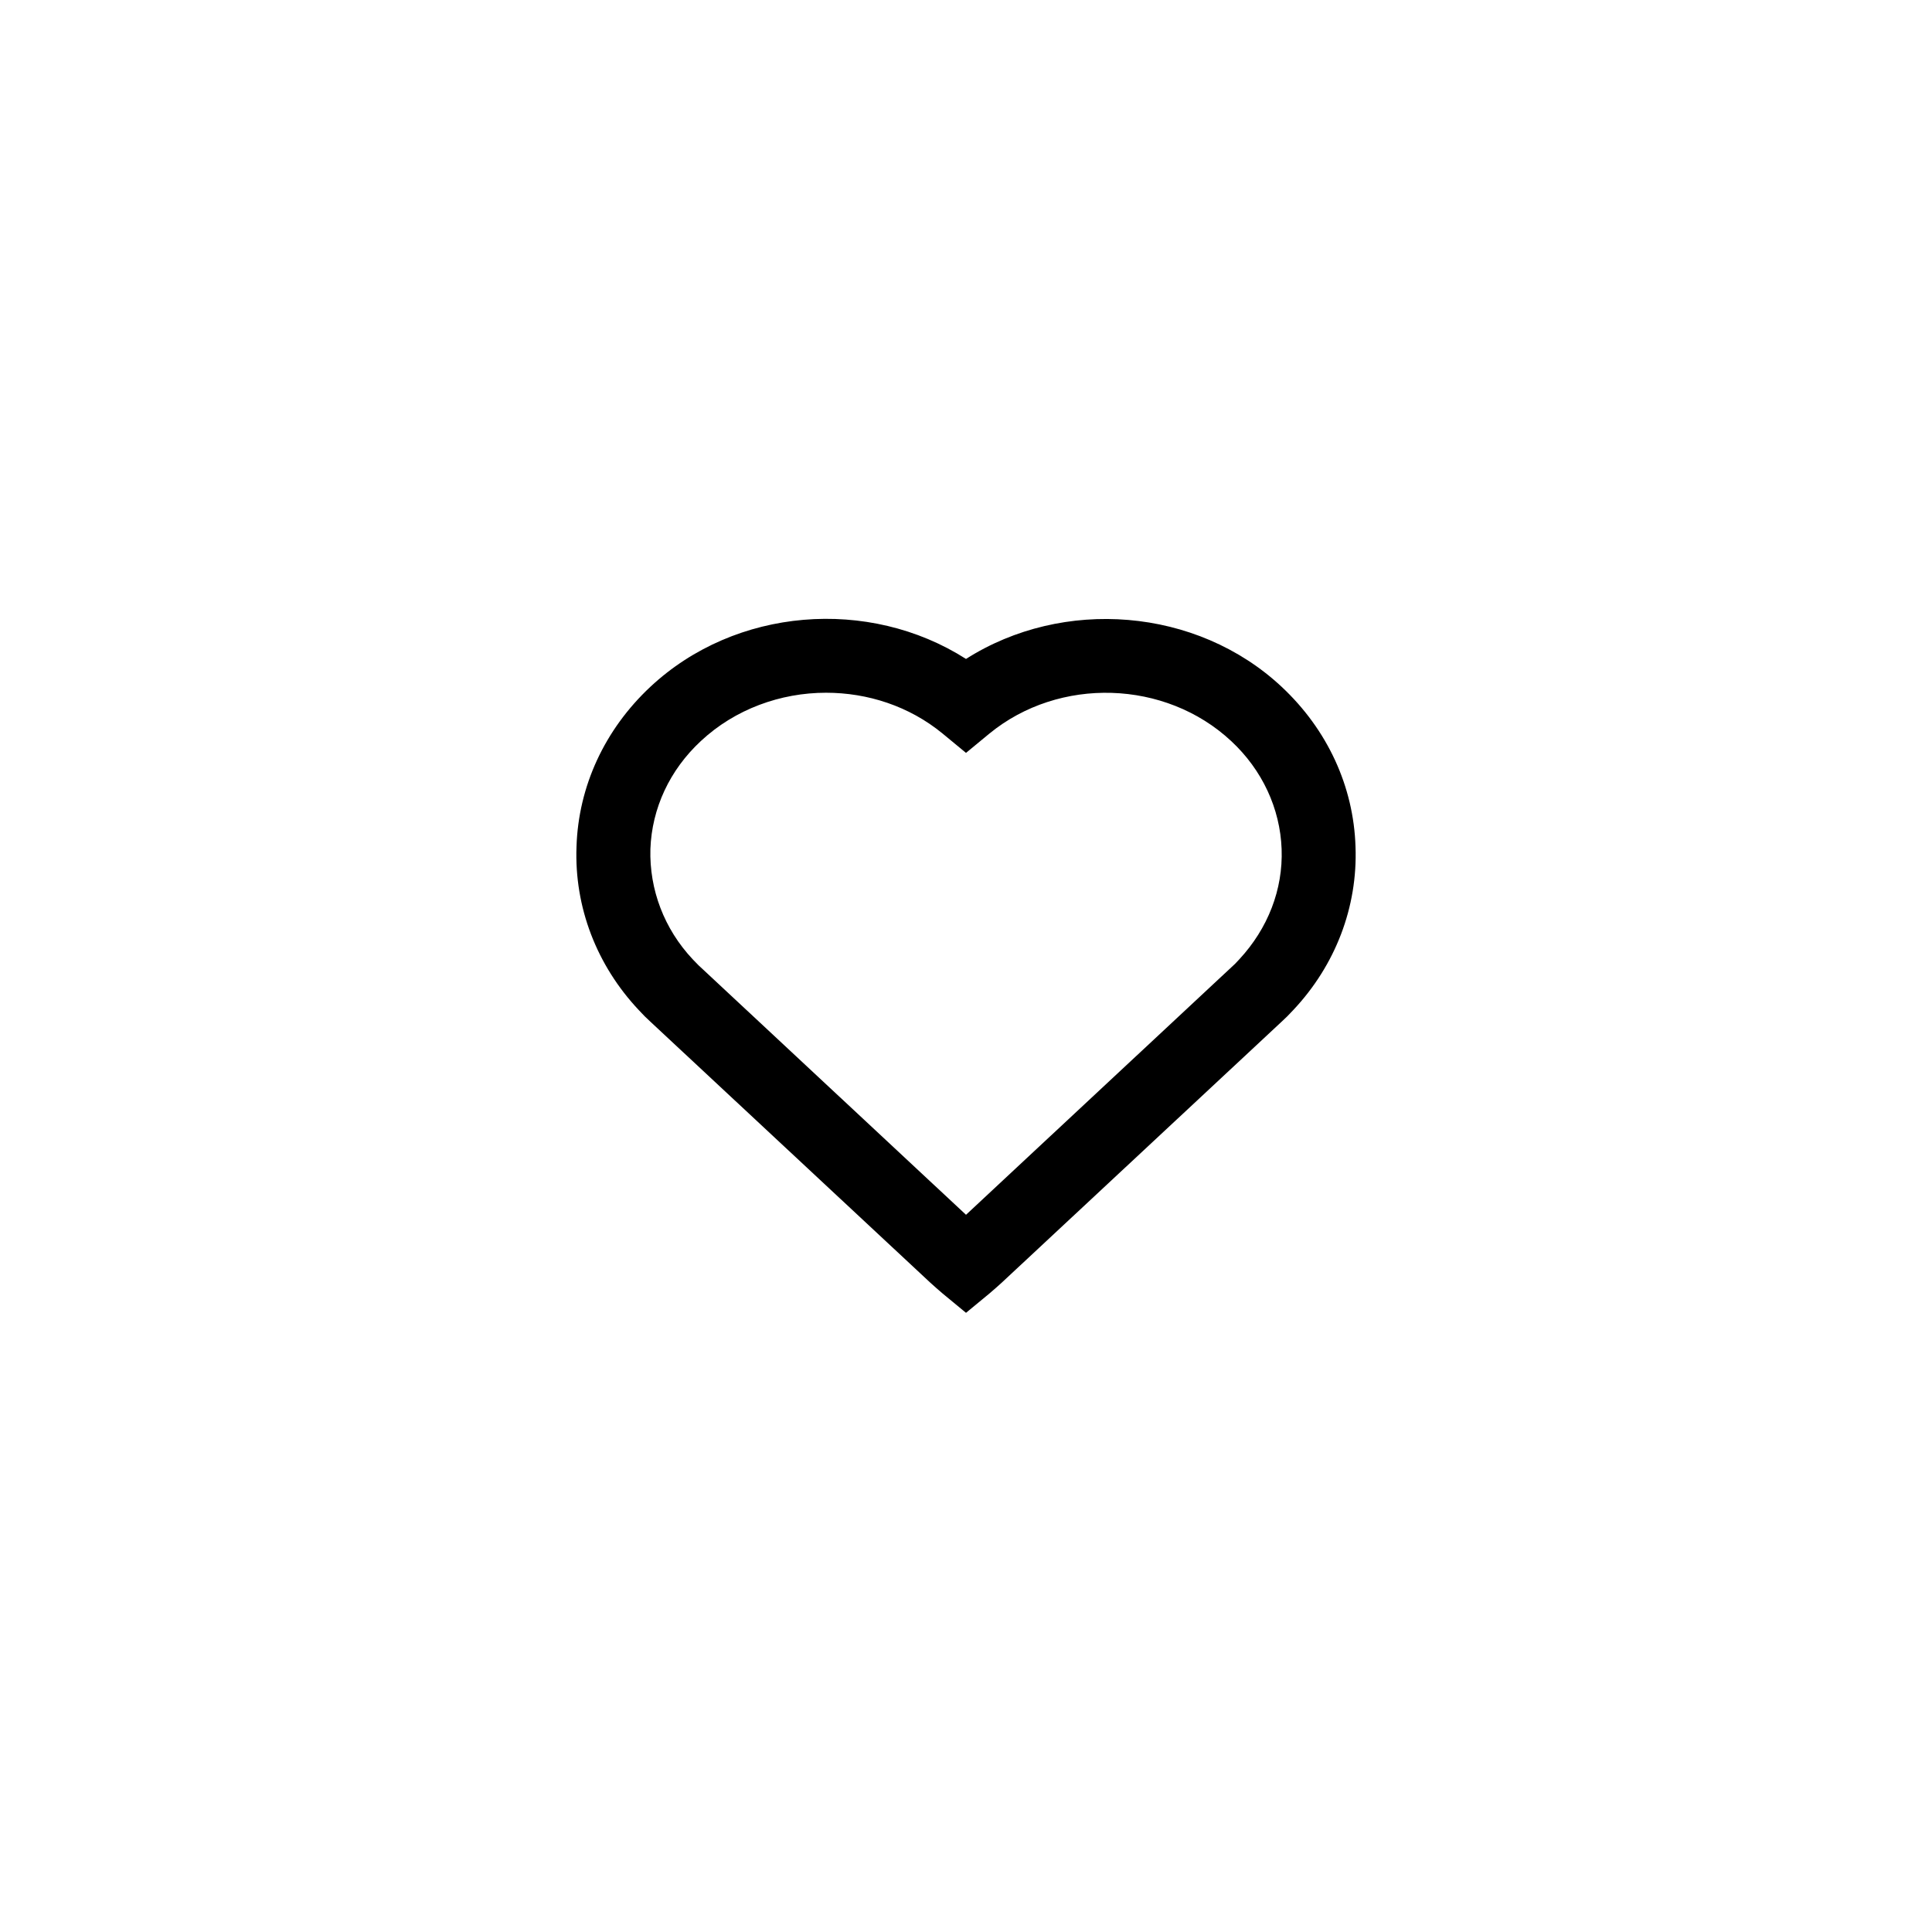 <?xml version="1.0" encoding="UTF-8"?>
<!-- Uploaded to: SVG Repo, www.svgrepo.com, Generator: SVG Repo Mixer Tools -->
<svg fill="#000000" width="800px" height="800px" version="1.1" viewBox="144 144 512 512" xmlns="http://www.w3.org/2000/svg">
 <path d="m313.31 411.71c1.082 1.18 2.066 2.164 3.051 3.051l74.195 69.176c0.984 0.887 1.969 1.77 3.246 2.856l6.199 5.117 6.199-5.117c1.277-1.082 2.262-1.969 3.246-2.856l74.195-69.176c0.984-0.887 1.969-1.871 3.051-3.051 11.219-11.906 17.121-27.355 16.531-43.297-0.492-16.039-7.477-31.094-19.582-42.41-22.535-21.059-57.957-23.715-83.641-7.379-25.781-16.434-61.105-13.676-83.641 7.379-12.102 11.316-19.09 26.371-19.582 42.41-0.59 15.941 5.312 31.391 16.531 43.297zm3.051-42.703c0.395-10.824 5.117-20.961 13.383-28.633 9.055-8.461 21.156-12.793 33.16-12.793 11.02 0 22.043 3.543 30.898 10.824l6.199 5.117 6.199-5.117c18.5-15.152 46.641-14.27 64.059 1.969 8.266 7.676 12.988 17.91 13.383 28.633 0.395 10.727-3.641 21.059-11.219 29.227-0.789 0.887-1.477 1.574-2.164 2.164l-70.258 65.531-70.258-65.535c-0.688-0.59-1.277-1.277-2.164-2.164-7.578-8.066-11.516-18.5-11.219-29.223z"/>
</svg>